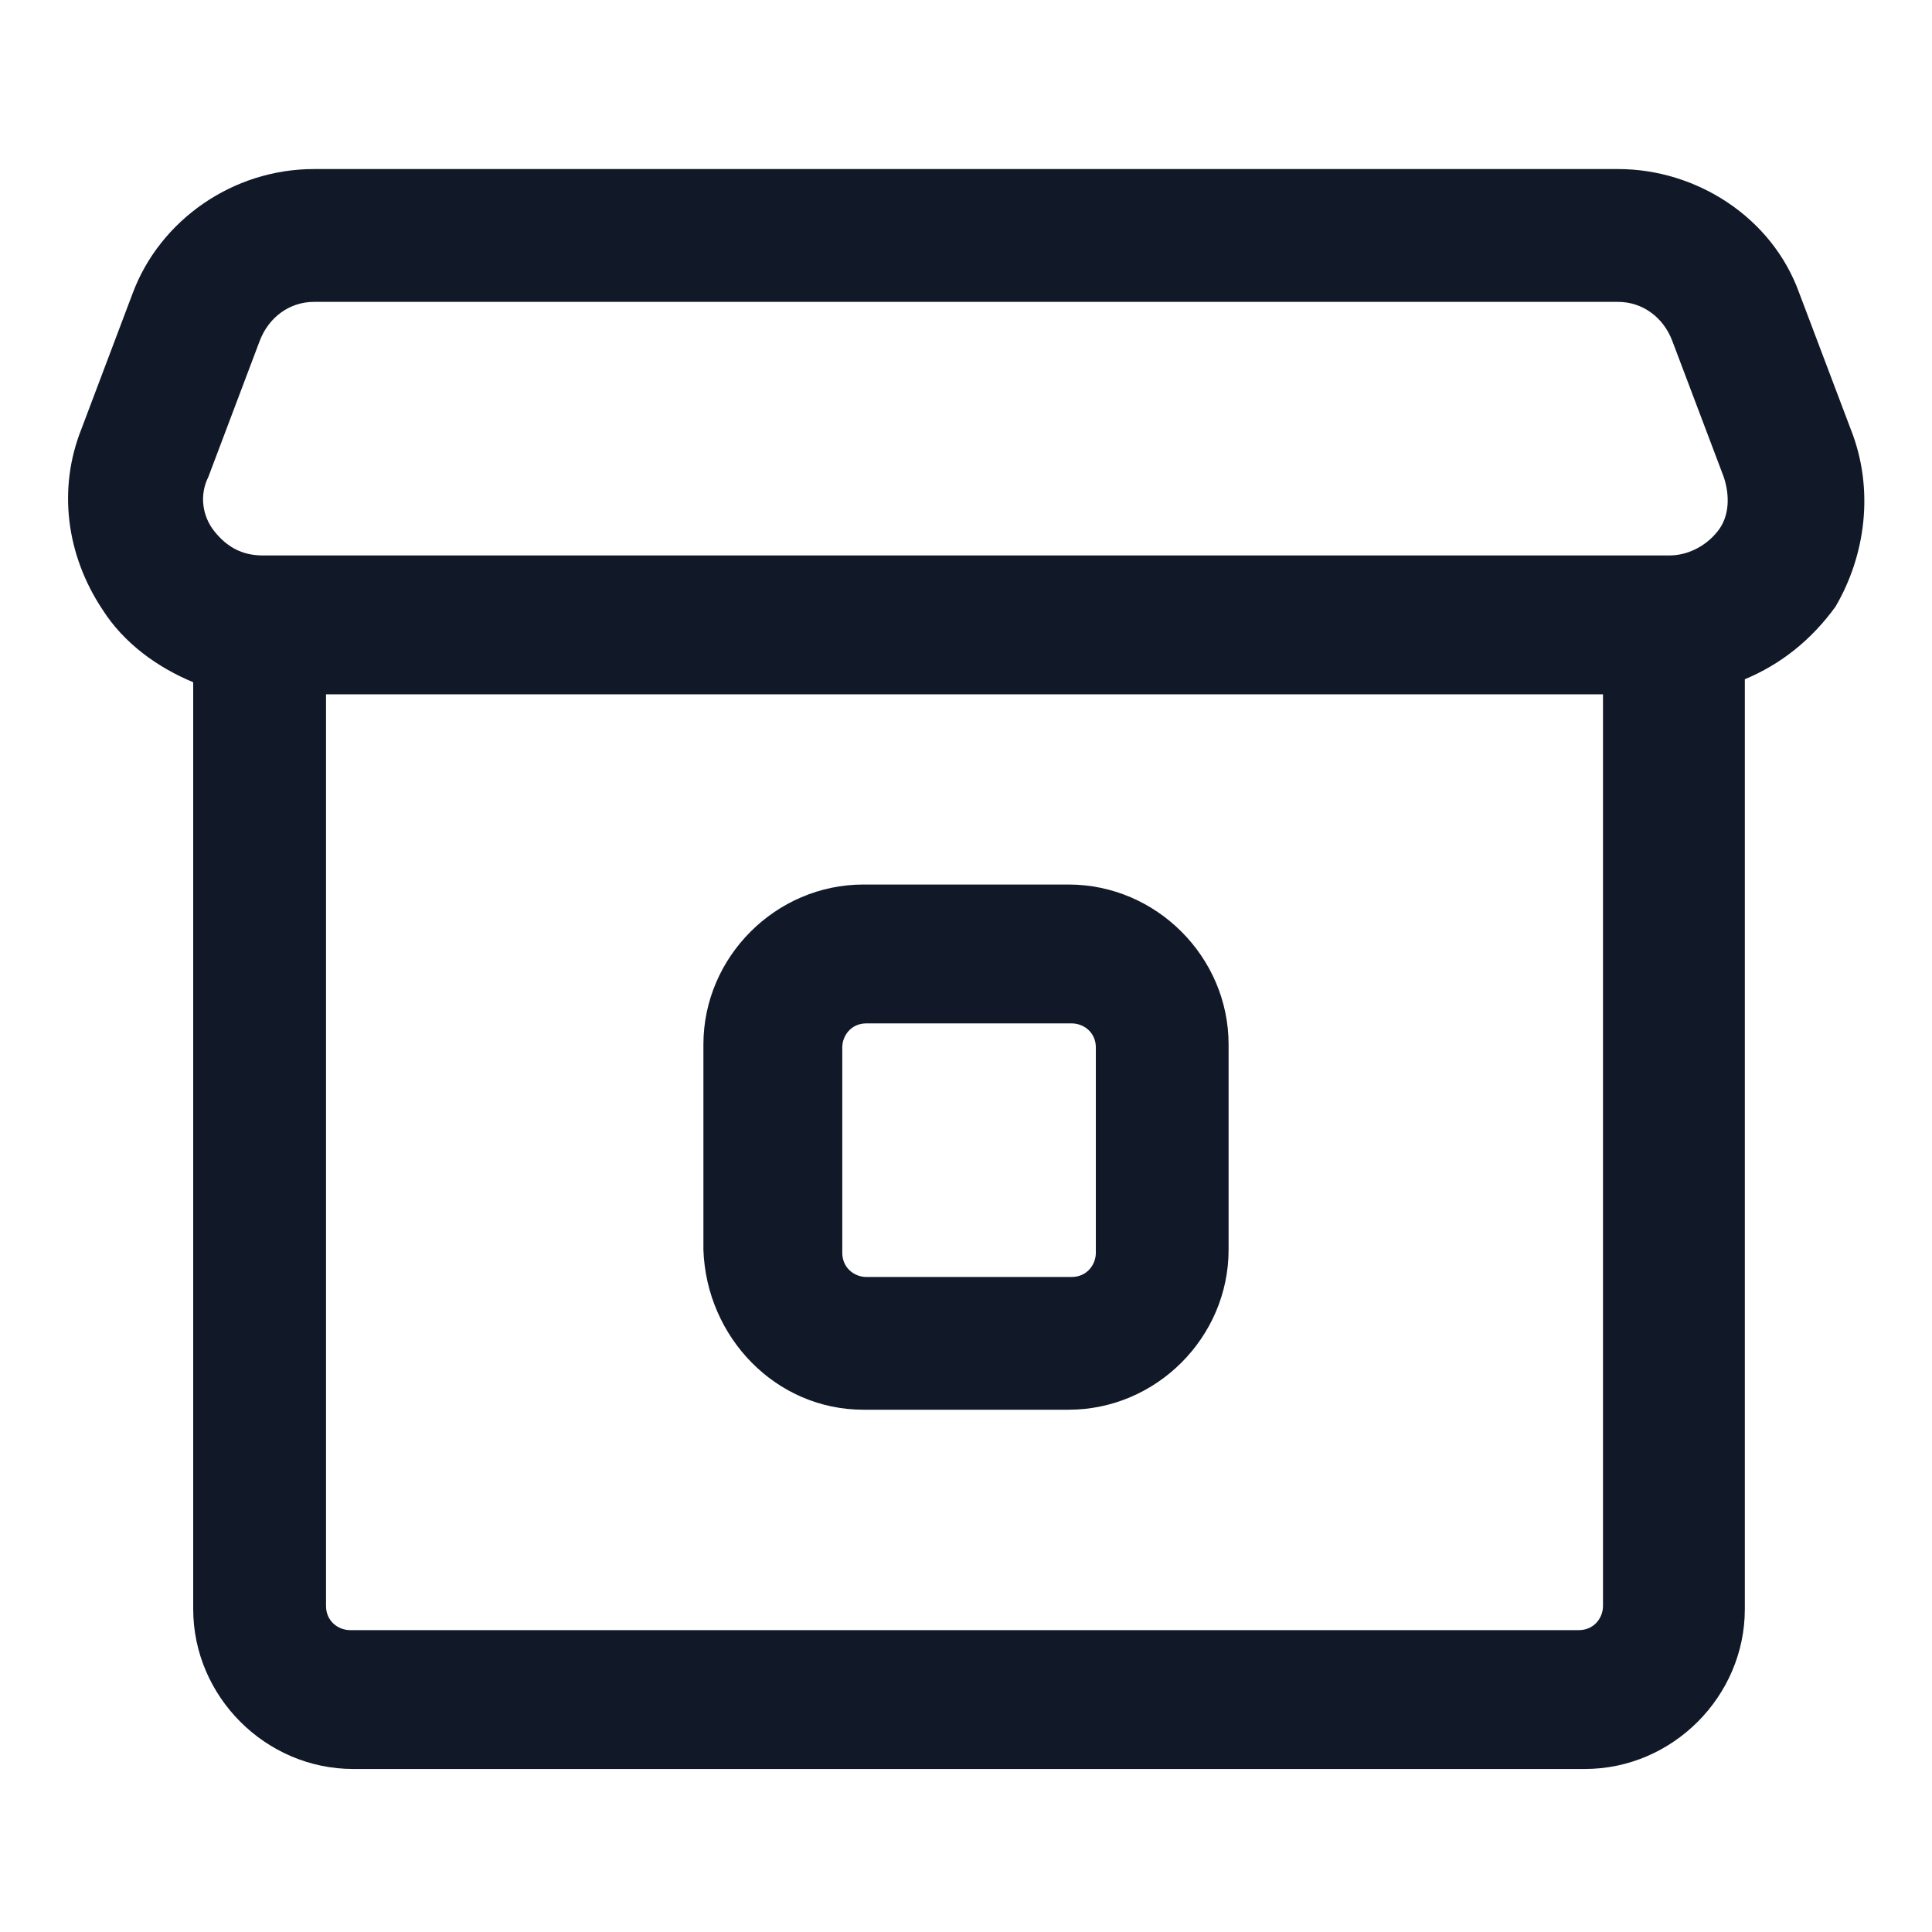 <svg xmlns="http://www.w3.org/2000/svg" width="24" height="24" viewBox="0 0 24 24" fill="none"><path d="M22.988 5.325L22.35 3.638C22.012 2.7 21.075 2.1 20.1 2.1H3.9C2.888 2.1 1.988 2.738 1.65 3.638L1.013 5.325C0.713 6.075 0.825 6.9 1.275 7.575C1.538 7.988 1.95 8.288 2.4 8.475V19.988C2.4 21.075 3.3 21.975 4.388 21.975H19.688C20.775 21.975 21.675 21.075 21.675 19.988V8.438C22.125 8.25 22.5 7.95 22.8 7.538C23.175 6.9 23.288 6.075 22.988 5.325ZM2.588 5.925L3.225 4.238C3.338 3.938 3.6 3.75 3.9 3.75H20.1C20.4 3.75 20.663 3.938 20.775 4.238L21.413 5.925C21.488 6.15 21.488 6.413 21.337 6.6C21.188 6.788 20.962 6.9 20.738 6.9H3.263C3 6.9 2.813 6.788 2.663 6.6C2.513 6.413 2.475 6.15 2.588 5.925ZM19.913 19.95C19.913 20.1 19.8 20.25 19.613 20.25H4.35C4.2 20.25 4.05 20.138 4.05 19.95V8.625H19.913V19.95V19.95Z" fill="#111928"></path><path d="M10.725 17.512H13.275C14.363 17.512 15.262 16.613 15.262 15.525V12.975C15.262 11.887 14.363 10.988 13.275 10.988H10.725C9.638 10.988 8.738 11.887 8.738 12.975V15.525C8.775 16.613 9.638 17.512 10.725 17.512ZM10.463 13.012C10.463 12.863 10.575 12.713 10.762 12.713H13.312C13.463 12.713 13.613 12.825 13.613 13.012V15.562C13.613 15.713 13.5 15.863 13.312 15.863H10.762C10.613 15.863 10.463 15.75 10.463 15.562V13.012Z" fill="#111928"></path></svg>